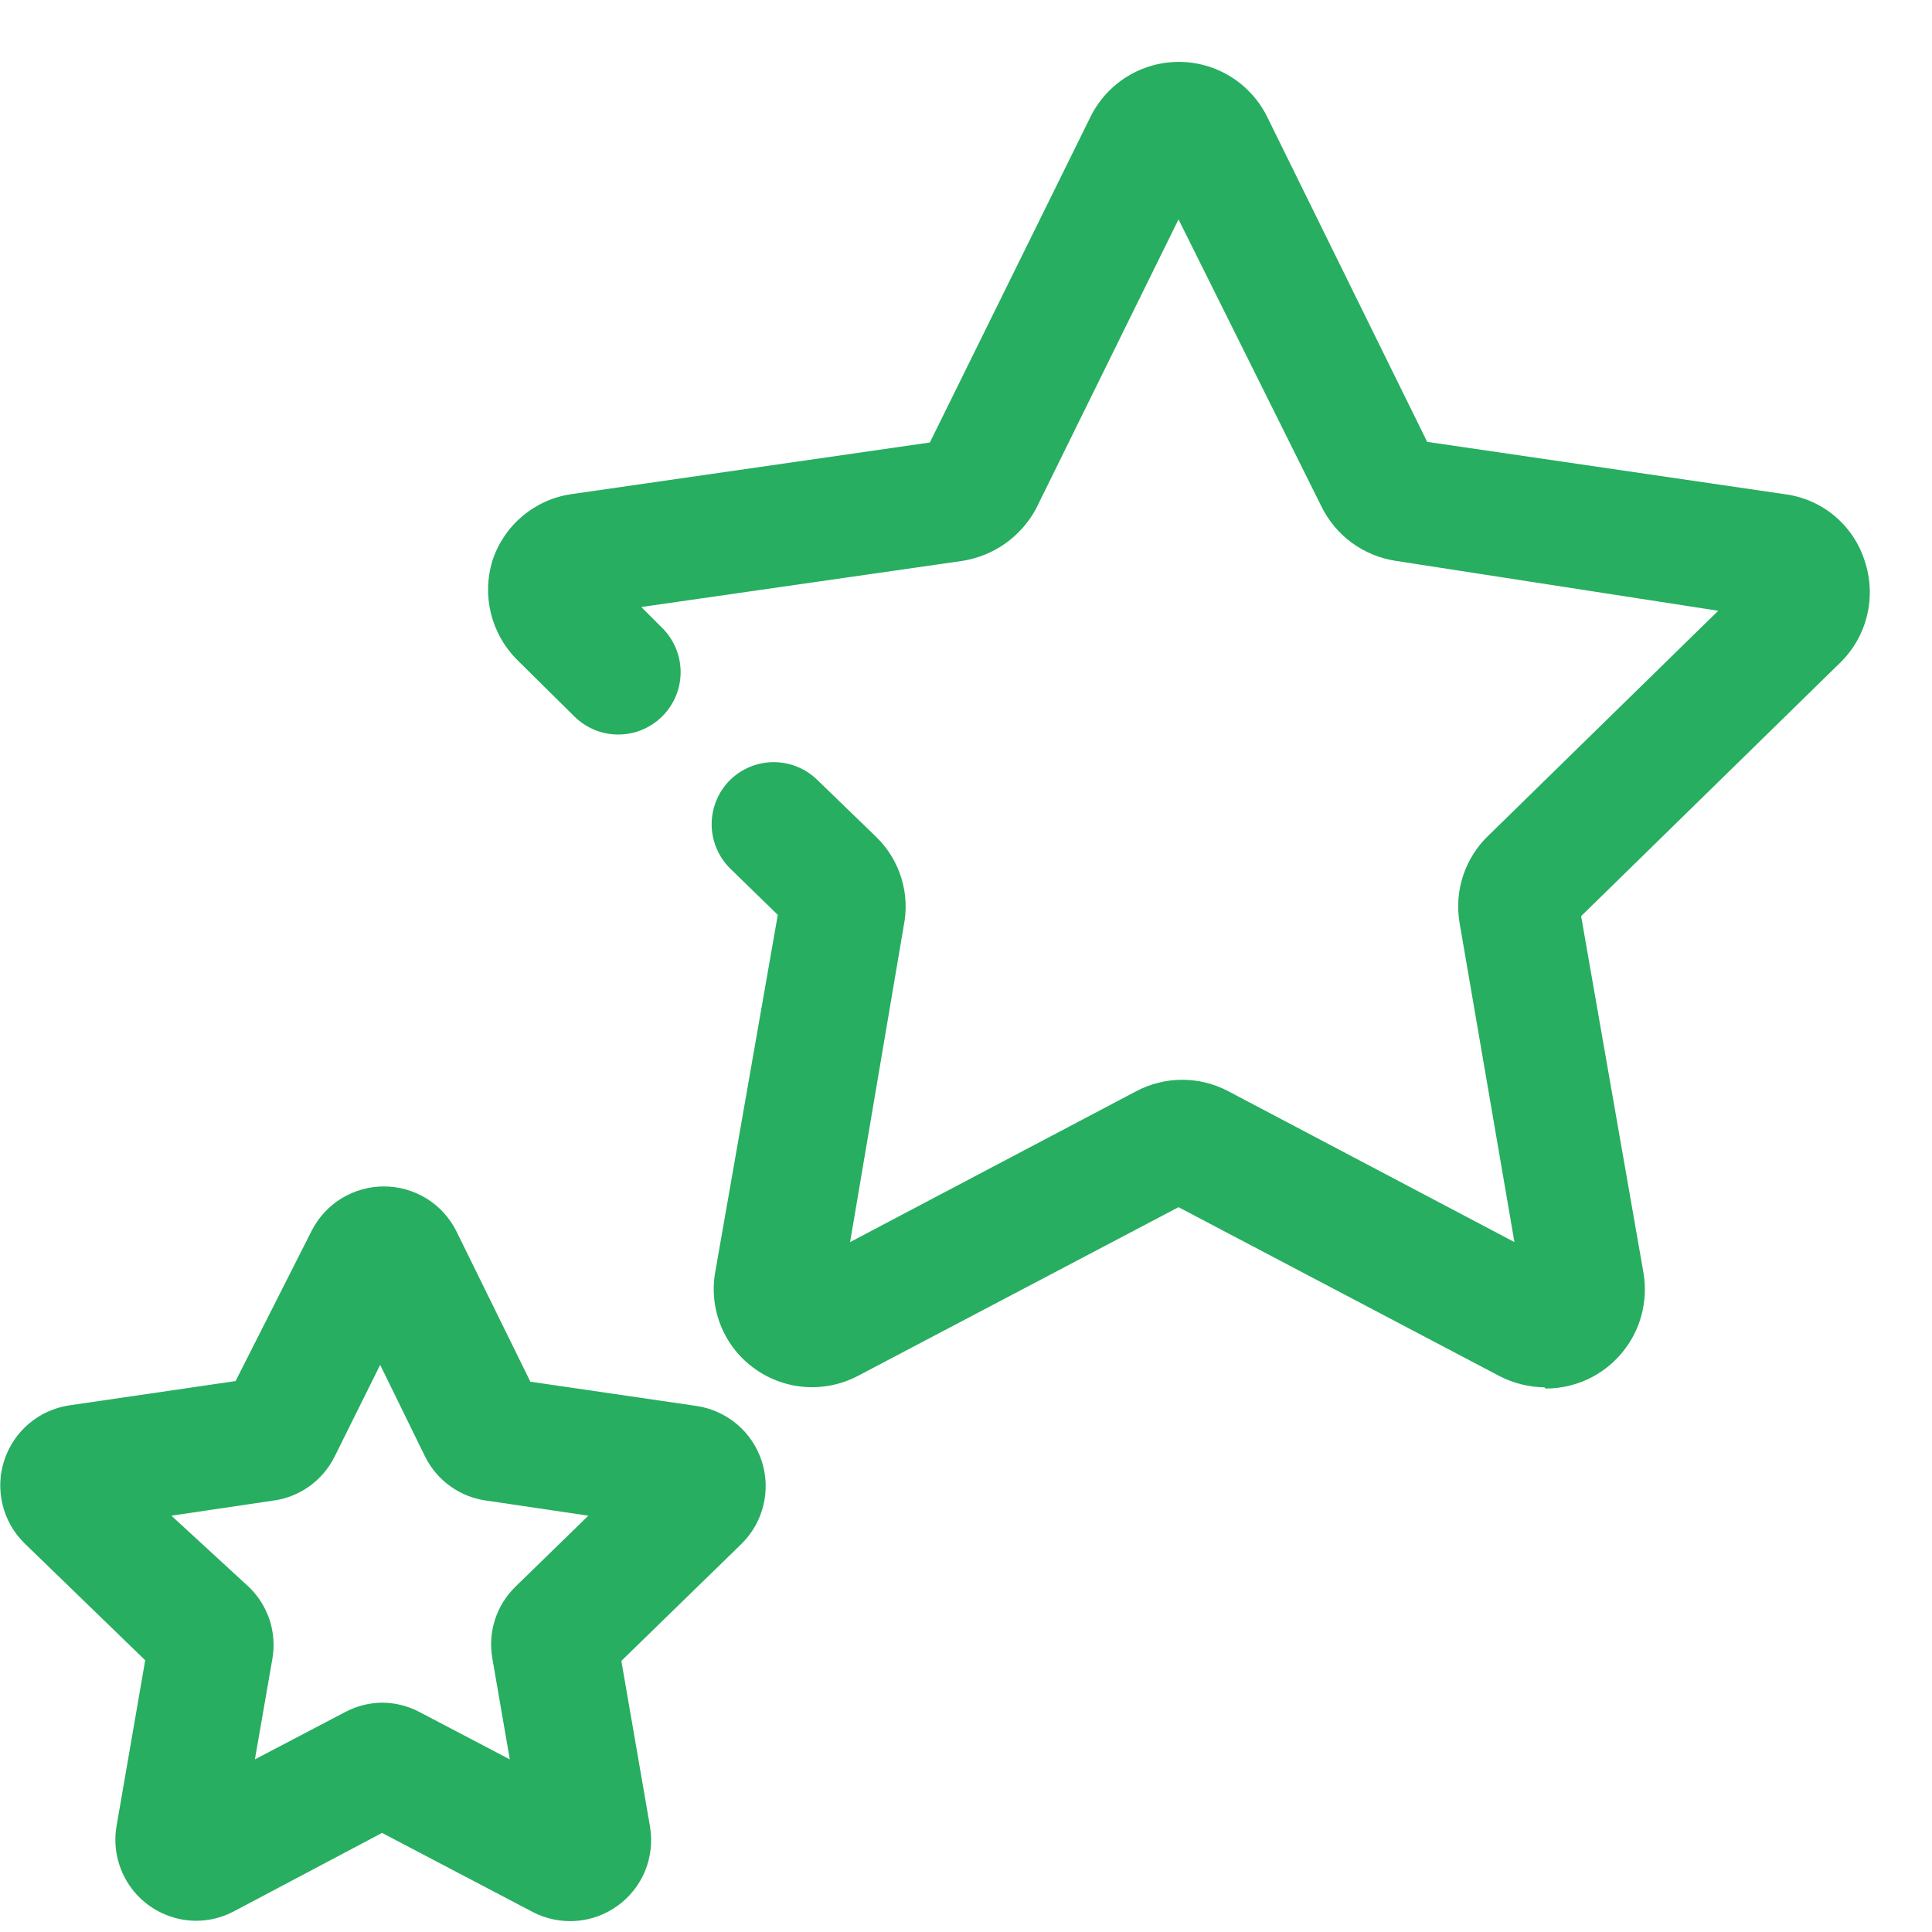 <svg width="31" height="31" viewBox="0 0 31 31" fill="none" xmlns="http://www.w3.org/2000/svg">
<path d="M3.14 30.82C2.952 30.818 2.766 30.776 2.596 30.695C2.425 30.615 2.274 30.498 2.154 30.354C2.033 30.209 1.945 30.04 1.896 29.858C1.847 29.676 1.838 29.486 1.87 29.3L2.33 26.64L0.39 24.76C0.218 24.59 0.097 24.376 0.041 24.142C-0.016 23.908 -0.007 23.662 0.068 23.433C0.143 23.203 0.28 22.999 0.464 22.843C0.648 22.688 0.871 22.586 1.11 22.55L3.78 22.16L5 19.75C5.109 19.535 5.274 19.355 5.479 19.229C5.684 19.104 5.92 19.037 6.16 19.037C6.4 19.037 6.636 19.104 6.841 19.229C7.046 19.355 7.211 19.535 7.32 19.75L8.51 22.17L11.18 22.56C11.418 22.596 11.642 22.698 11.826 22.853C12.01 23.009 12.147 23.213 12.222 23.443C12.297 23.672 12.306 23.918 12.249 24.152C12.193 24.386 12.072 24.6 11.9 24.77L9.97 26.65L10.43 29.31C10.47 29.548 10.443 29.793 10.352 30.017C10.261 30.24 10.109 30.434 9.914 30.576C9.718 30.719 9.487 30.804 9.247 30.822C9.006 30.84 8.764 30.791 8.55 30.68L6.13 29.41L3.75 30.67C3.562 30.769 3.353 30.821 3.14 30.82ZM6.13 27.32C6.339 27.321 6.545 27.372 6.73 27.47L8.18 28.23L7.9 26.61C7.863 26.403 7.878 26.189 7.942 25.989C8.007 25.788 8.119 25.607 8.27 25.46L9.44 24.32L7.82 24.08C7.607 24.054 7.405 23.975 7.23 23.851C7.056 23.727 6.915 23.562 6.82 23.37L6.1 21.9L5.37 23.37C5.275 23.562 5.134 23.727 4.96 23.851C4.785 23.975 4.583 24.054 4.37 24.08L2.75 24.32L4 25.47C4.151 25.617 4.263 25.799 4.328 25.999C4.392 26.199 4.407 26.413 4.37 26.62L4.09 28.23L5.54 27.47C5.722 27.374 5.924 27.323 6.13 27.32ZM24.78 22.26C24.529 22.257 24.283 22.195 24.06 22.08L18.91 19.37L13.76 22.08C13.495 22.218 13.197 22.277 12.9 22.253C12.602 22.228 12.318 22.119 12.08 21.94C11.845 21.764 11.664 21.525 11.558 21.251C11.452 20.977 11.425 20.679 11.48 20.39L12.48 14.68L11.71 13.93C11.524 13.743 11.419 13.489 11.419 13.225C11.419 12.961 11.524 12.707 11.71 12.52C11.897 12.334 12.151 12.229 12.415 12.229C12.679 12.229 12.933 12.334 13.12 12.52L14.06 13.43C14.247 13.612 14.386 13.839 14.463 14.089C14.54 14.339 14.552 14.604 14.5 14.86L13.64 19.93L18.23 17.51C18.458 17.389 18.712 17.326 18.97 17.326C19.228 17.326 19.482 17.389 19.71 17.51L24.3 19.93L23.42 14.81C23.376 14.554 23.396 14.292 23.478 14.046C23.56 13.8 23.701 13.578 23.89 13.4L27.57 9.8L22.4 9C22.143 8.962 21.9 8.862 21.691 8.709C21.482 8.556 21.313 8.353 21.2 8.12L18.91 3.52L16.62 8.17C16.5 8.39 16.331 8.579 16.127 8.723C15.922 8.867 15.687 8.961 15.44 9L10.29 9.74L10.63 10.08C10.816 10.267 10.921 10.521 10.921 10.785C10.921 11.049 10.816 11.303 10.63 11.49C10.537 11.584 10.426 11.658 10.305 11.709C10.183 11.76 10.052 11.786 9.92 11.786C9.788 11.786 9.657 11.76 9.535 11.709C9.414 11.658 9.303 11.584 9.21 11.49L8.28 10.57C8.082 10.366 7.943 10.113 7.876 9.837C7.809 9.561 7.817 9.272 7.9 9C7.99 8.722 8.155 8.475 8.378 8.286C8.6 8.097 8.871 7.973 9.16 7.93L14.92 7.1L17.5 1.87C17.631 1.607 17.833 1.385 18.083 1.23C18.333 1.075 18.621 0.993 18.915 0.993C19.209 0.993 19.497 1.075 19.747 1.23C19.997 1.385 20.199 1.607 20.33 1.87L22.9 7.09L28.64 7.93C28.933 7.968 29.209 8.088 29.436 8.278C29.663 8.468 29.831 8.718 29.92 9C30.015 9.283 30.028 9.588 29.957 9.878C29.887 10.168 29.735 10.432 29.52 10.64L25.37 14.7L26.37 20.42C26.409 20.648 26.398 20.883 26.337 21.107C26.277 21.331 26.168 21.538 26.018 21.715C25.869 21.893 25.682 22.035 25.472 22.133C25.261 22.23 25.032 22.28 24.8 22.28L24.78 22.26Z" fill="#27AE60"/>
</svg>
